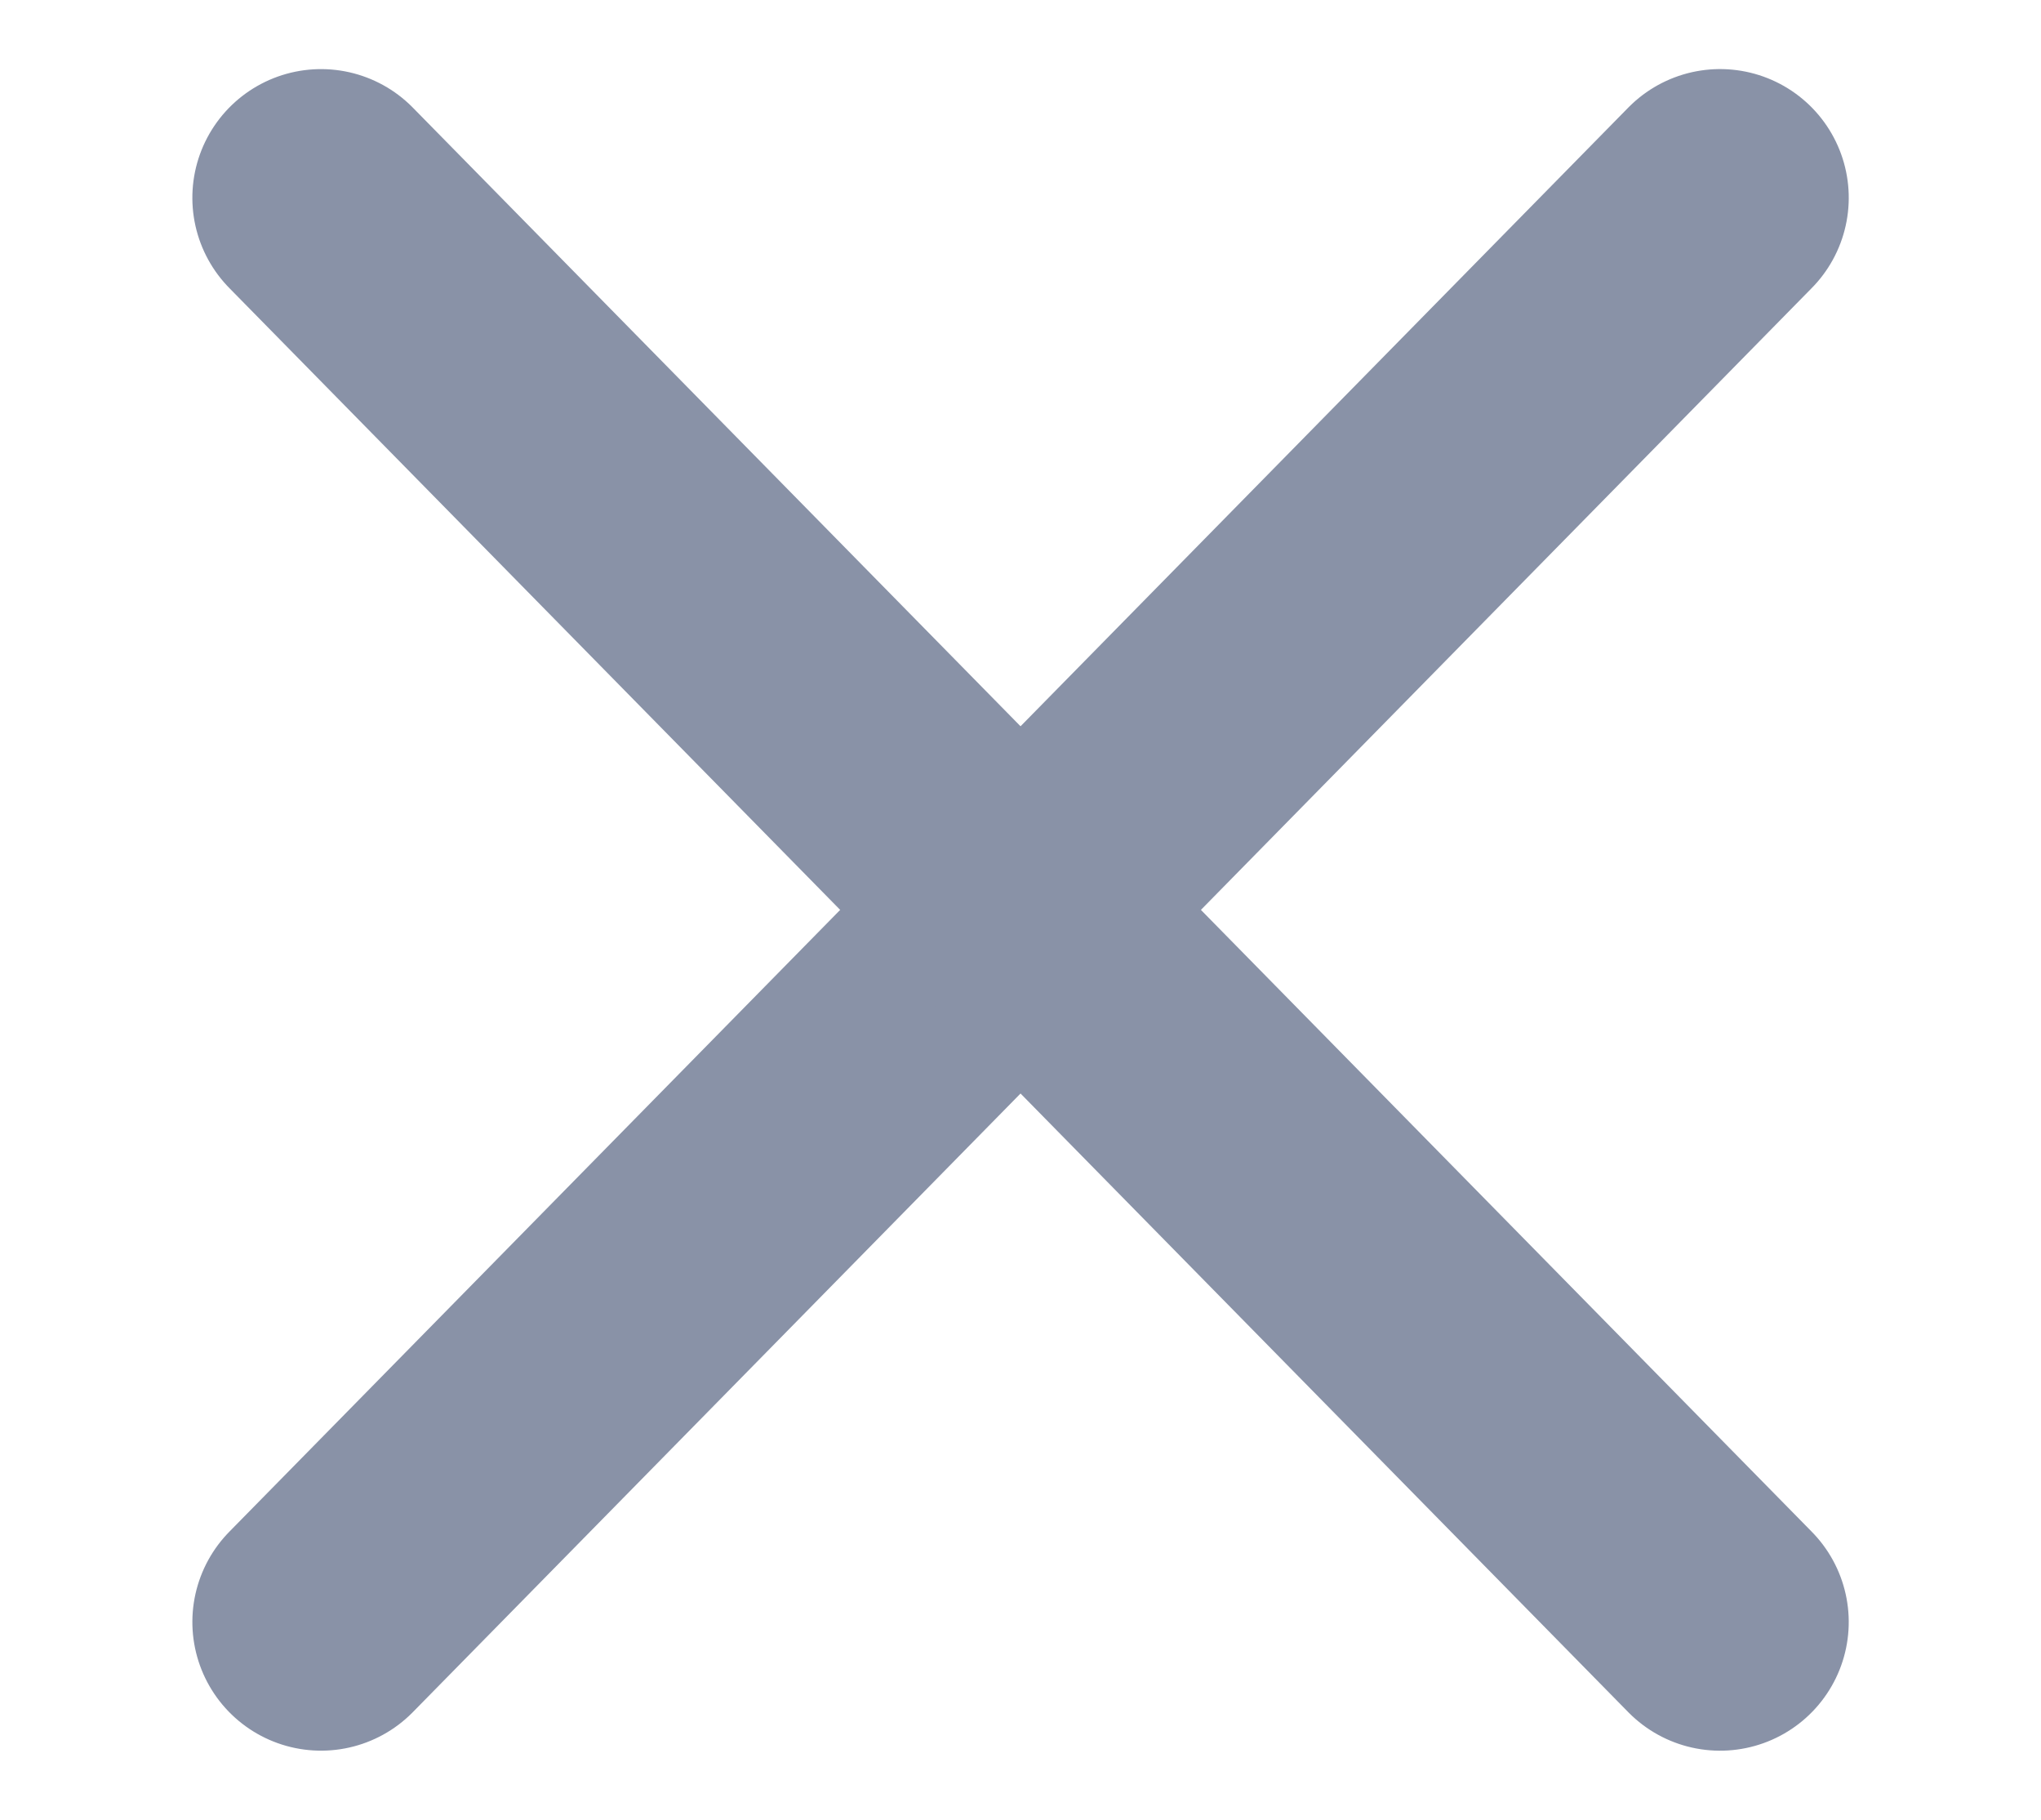 <svg xmlns="http://www.w3.org/2000/svg" width="15.863" height="14.143" viewBox="0 0 15.863 14.143">
  <g id="Group_7120" data-name="Group 7120" transform="translate(-440.462 -46.963)">
    <line id="Line_66" data-name="Line 66" y1="1.489" x2="15.444" transform="translate(442 58.427) rotate(-40)" fill="none" stroke="#8992a7" stroke-linecap="round" stroke-width="2"/>
    <line id="Line_67" data-name="Line 67" x2="15.444" y2="1.489" transform="translate(442.957 48.5) rotate(40)" fill="none" stroke="#8992a7" stroke-linecap="round" stroke-width="2"/>
  </g>
</svg>
